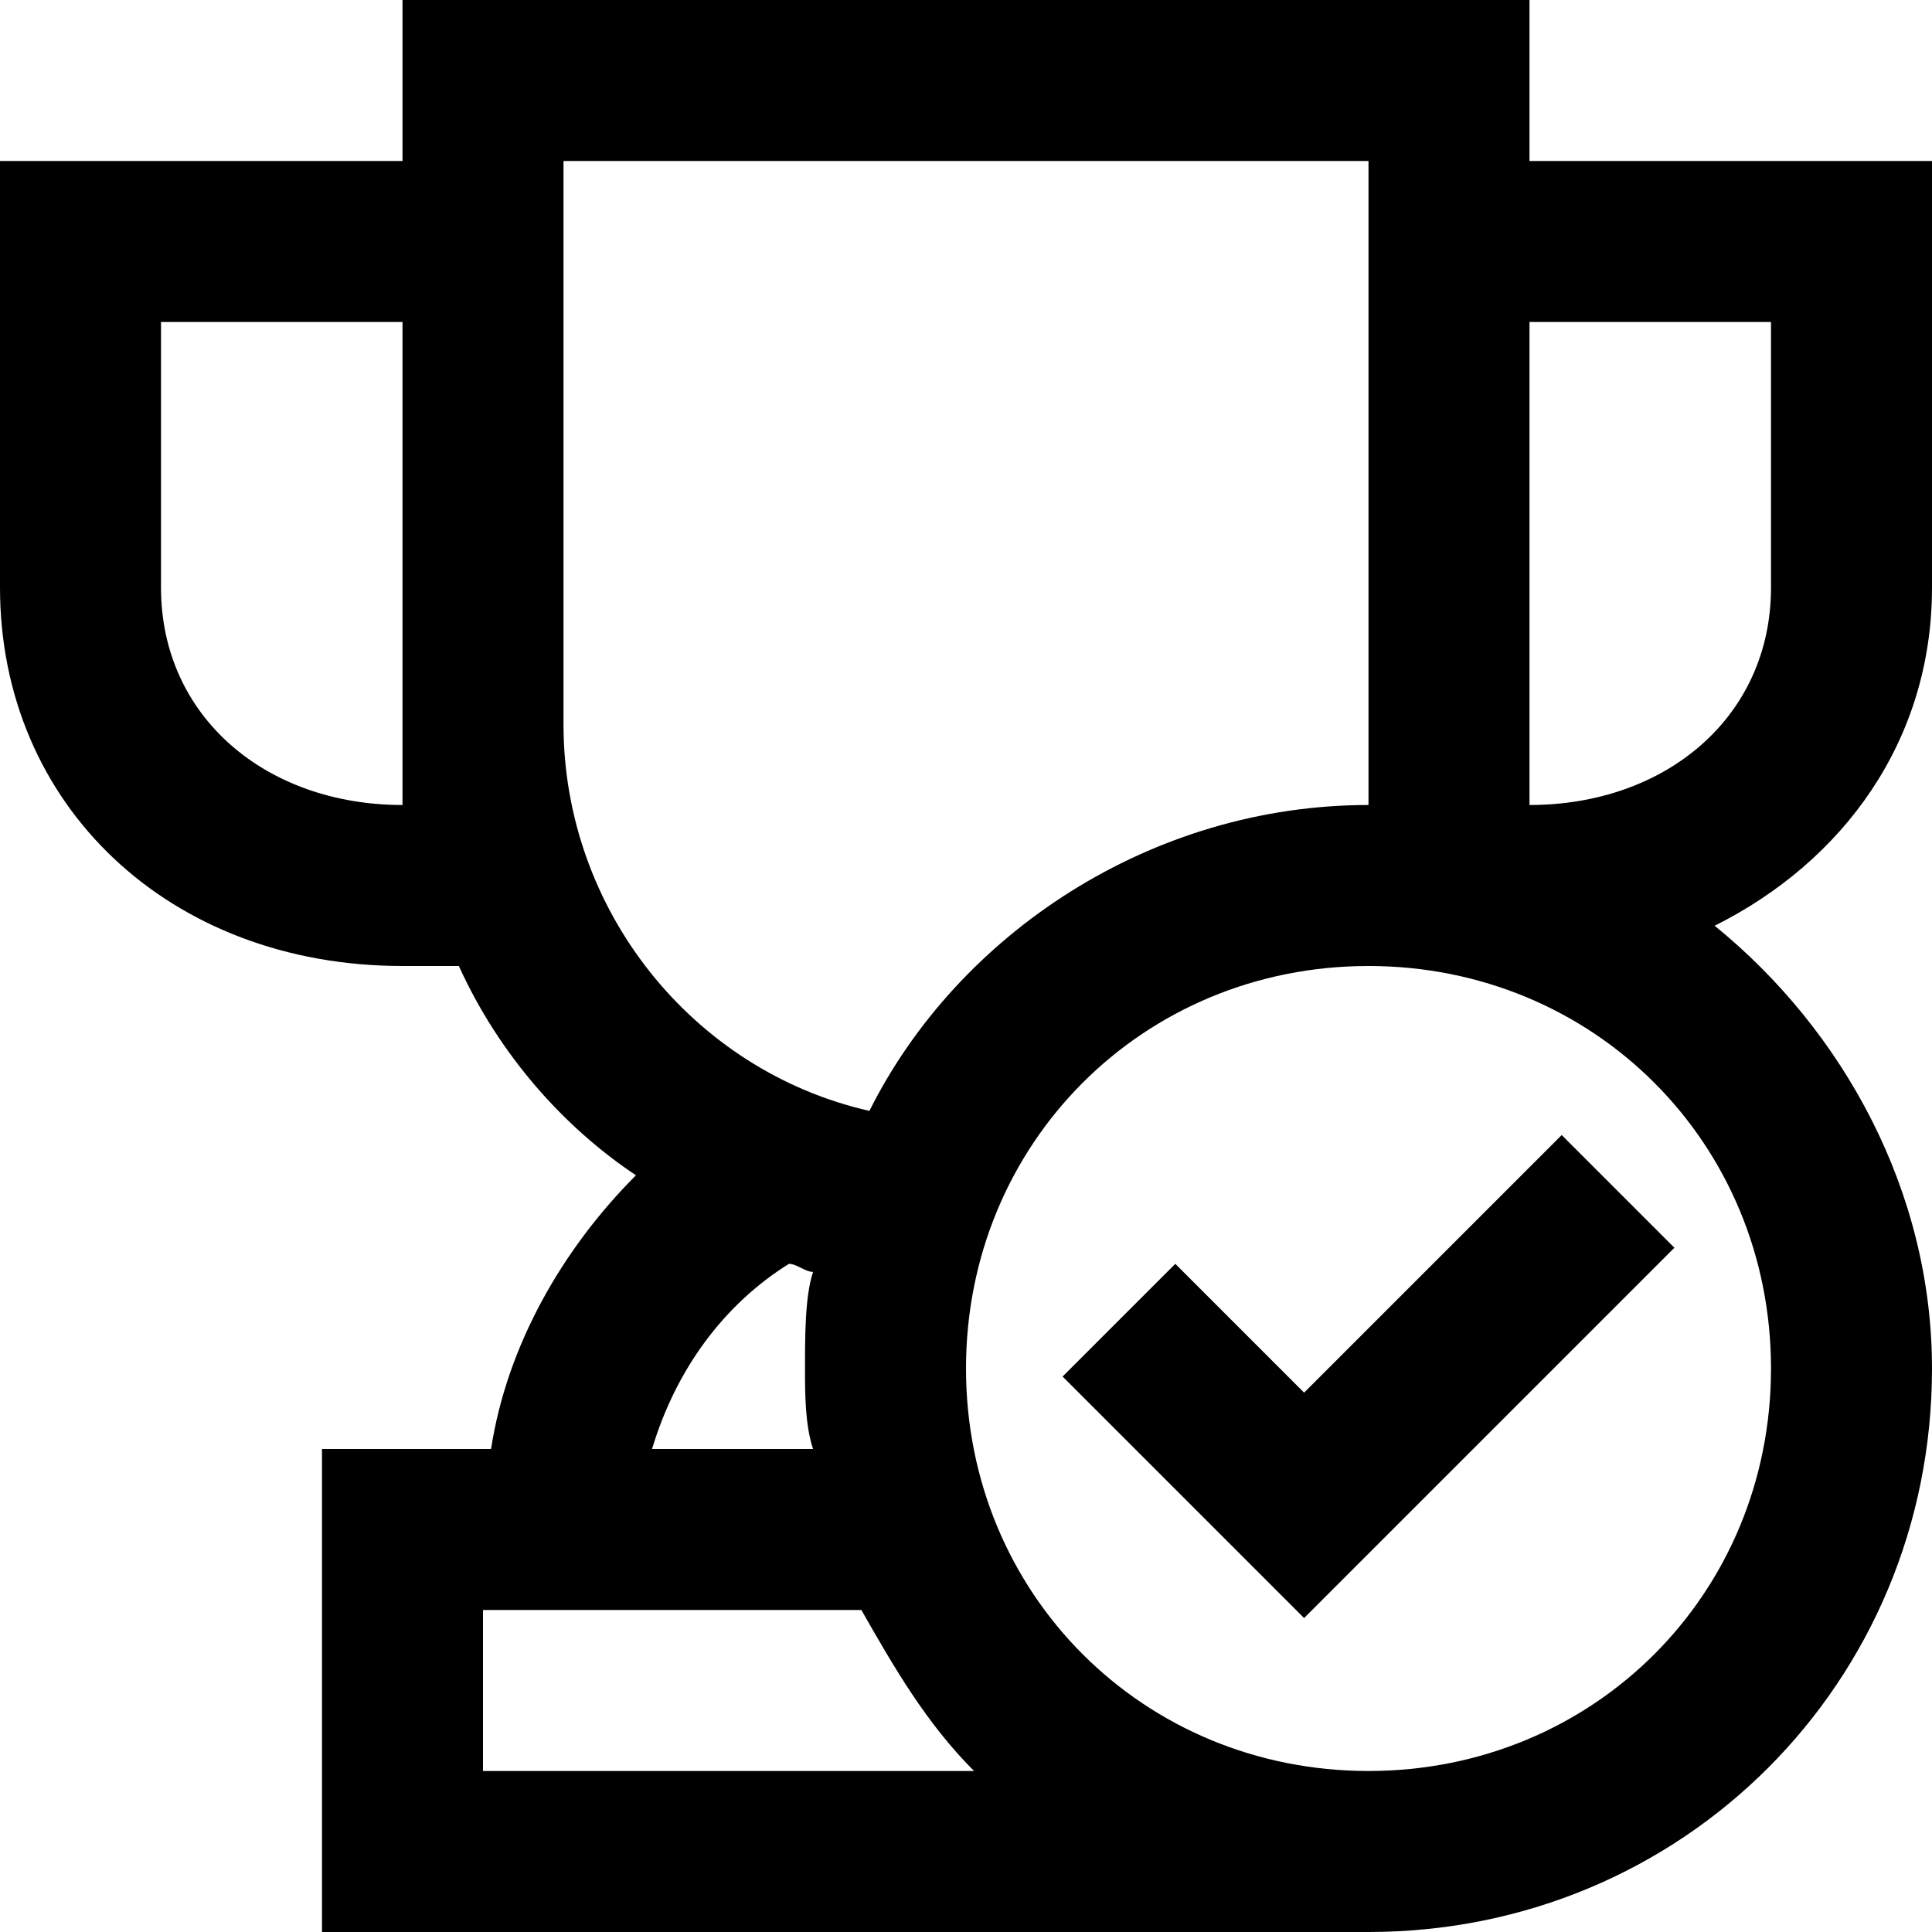 <?xml version="1.0" encoding="utf-8"?>


<svg fill="#000000" height="800px" width="800px" version="1.1" xmlns="http://www.w3.org/2000/svg" xmlns:xlink="http://www.w3.org/1999/xlink" 
	 viewBox="0 0 24 24" xml:space="preserve">
<g id="achievement">
	<path d="M19.4,14.1l1.4,1.4l-4.6,4.6l-3-3l1.4-1.4l1.6,1.6L19.4,14.1z"/>
	<path d="M24,7.3V2h-5V0H5v2H0v5.3C0,10,2.1,12,5,12h0.7c0.5,1.1,1.3,2,2.2,2.6c-0.9,0.9-1.6,2.1-1.8,3.4H4v6h13v0c0,0,0,0,0,0
		c3.9,0,7-3.1,7-7c0-2.2-1.1-4.2-2.7-5.5C22.9,10.7,24,9.2,24,7.3z M5,10c-1.7,0-3-1.1-3-2.7V4h3v5C5,9.3,5,9.7,5,10L5,10z M7,9V2
		h10v8c-2.7,0-5.1,1.6-6.2,3.8C8.6,13.3,7,11.3,7,9z M9.8,15.7c0.1,0,0.2,0.1,0.3,0.1C10,16.1,10,16.6,10,17c0,0.3,0,0.7,0.1,1H8.1
		C8.4,17,9,16.2,9.8,15.7z M6,22v-2h4.7c0.4,0.7,0.8,1.4,1.4,2H6z M22,17c0,2.8-2.2,5-5,5s-5-2.2-5-5s2.2-5,5-5S22,14.2,22,17z
		 M22,7.3c0,1.6-1.3,2.7-3,2.7V4h3V7.3z"/>
</g>
</svg>
